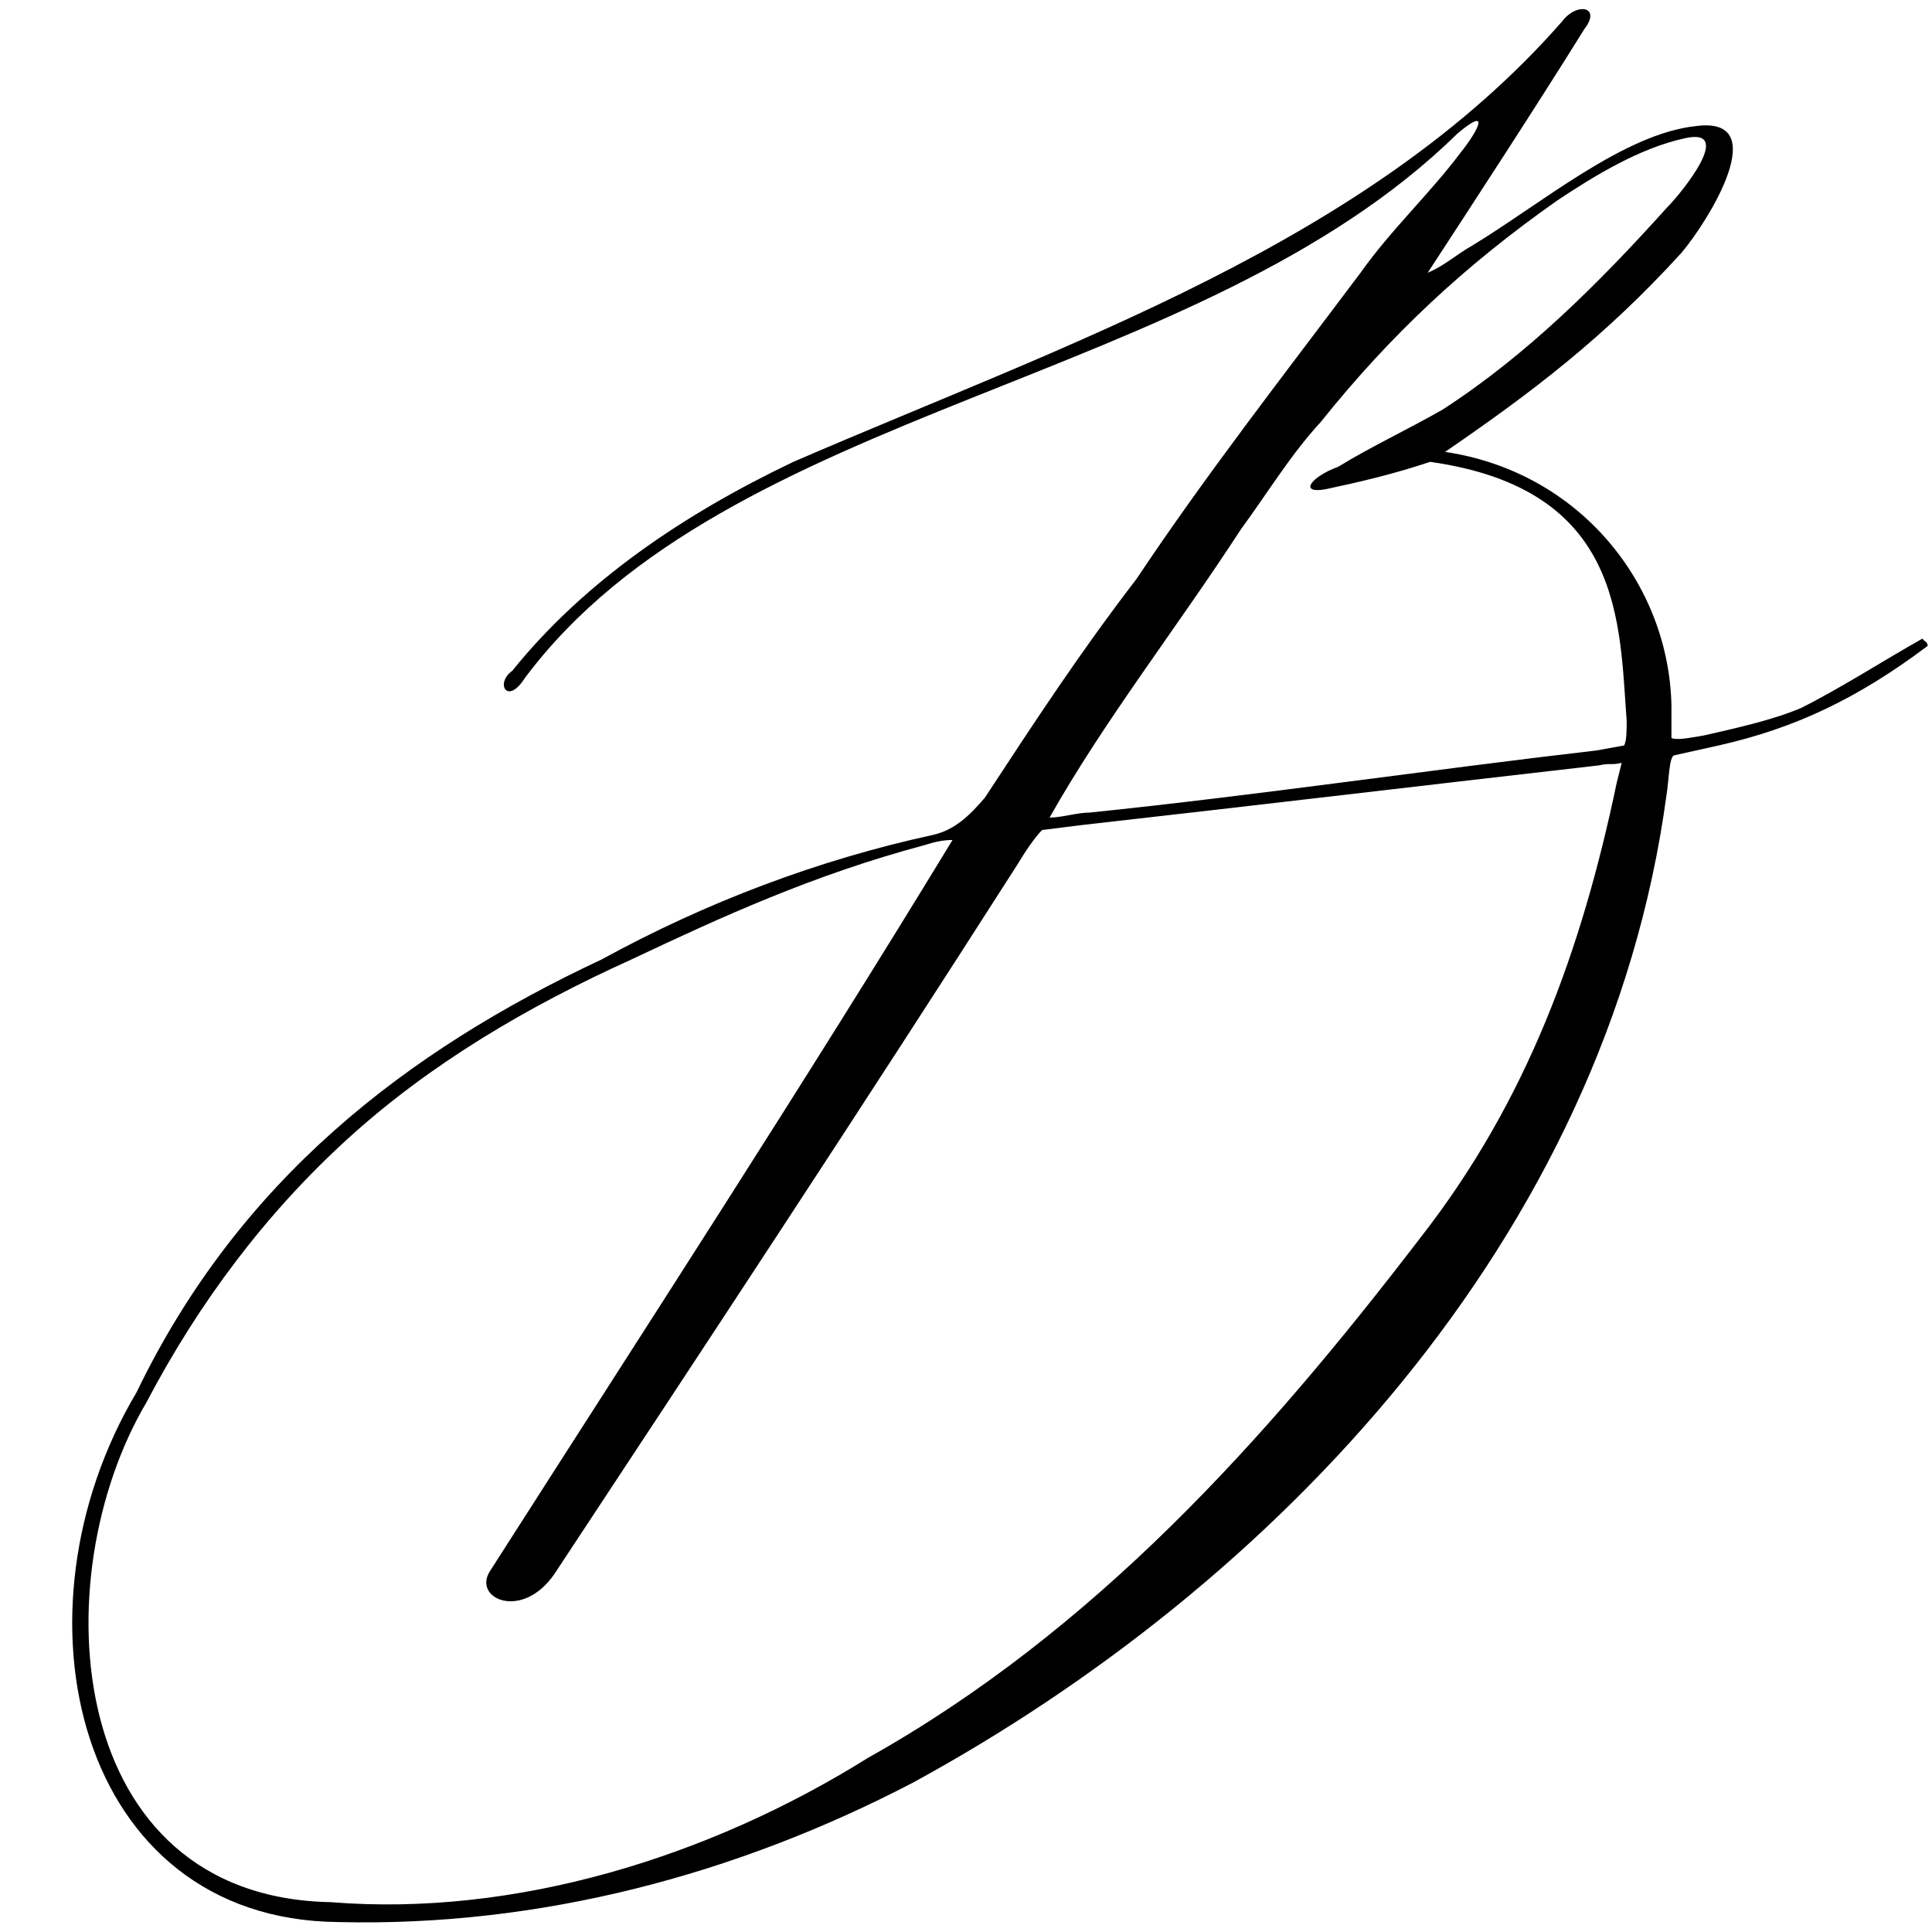 <?xml version="1.0" encoding="UTF-8"?> <svg xmlns="http://www.w3.org/2000/svg" width="233" height="233" viewBox="0 0 233 233" fill="none"><path d="M174.277 54.5C190.477 56.9 201.277 70.4 201.577 85.1V89C202.177 89.3 203.677 89 205.477 88.7C209.377 87.8 213.577 86.9 217.177 85.4C221.977 83 227.077 79.7 231.877 77C231.877 77.3 232.477 77.3 232.477 77.9C224.077 84.2 216.577 87.8 207.277 89.9L201.877 91.1C201.277 91.4 201.277 94.1 200.977 95.9C193.777 149.3 153.577 191.3 110.077 215C88.777 226.1 65.077 232.4 40.777 231.8C9.277 231.5 0.577 194.6 16.477 167.9C28.777 142.4 48.877 126.8 72.577 115.7C85.177 108.8 98.677 103.7 112.477 100.7C115.177 100.1 116.977 98.3 118.777 96.2C125.077 86.6 130.177 78.8 137.077 69.8C145.477 57.2 155.077 44.9 164.077 32.9C167.677 27.8 172.477 23.3 176.077 18.5C178.477 15.5 179.677 12.8 175.777 16.1C144.577 46.7 87.877 48.8 63.277 81.8C61.177 85.1 59.677 82.4 61.777 80.9C70.477 70.1 82.477 62 95.677 55.7C128.977 41.3 164.977 29.3 188.377 2.6C190.177 0.2 193.177 0.8 191.077 3.5C185.677 12.2 177.277 25.1 172.177 32.9C174.277 32 175.477 30.8 177.577 29.6C185.977 24.5 195.877 16.1 204.577 15.2C213.877 14 206.077 26.6 202.777 30.5C193.477 40.7 184.777 47.3 174.277 54.5ZM172.477 55.7C167.977 57.2 164.077 58.1 159.877 59C156.577 59.6 158.077 57.5 161.377 56.3C165.277 53.9 169.777 51.8 173.977 49.4C184.177 42.8 192.877 34.1 200.977 25.1C202.777 23.3 209.377 15.2 203.077 16.7C197.677 17.9 192.277 21.2 187.777 24.2C176.677 32 167.677 40.4 159.277 50.9C155.677 54.8 152.977 59.3 149.677 63.8C141.877 75.8 133.177 86.9 126.577 98.6C128.077 98.6 129.877 98 131.377 98C151.777 95.9 171.877 92.9 192.577 90.5L195.877 89.9C196.177 89.3 196.177 88.1 196.177 86.9C195.277 75.2 195.877 59 172.477 55.7ZM114.877 101.3C113.677 101.3 112.477 101.6 111.577 101.9C98.077 105.5 86.977 110.6 76.177 115.7C63.577 121.4 51.877 128.3 41.977 137.3C32.077 146.3 23.977 157.1 17.677 169.1C5.077 190.4 7.777 228.8 39.877 229.4C62.077 231.2 85.477 224 104.677 212C131.977 196.7 152.677 173.6 171.277 149.3C184.177 132.8 190.777 114.5 194.977 94.4L195.577 92C194.377 92.3 194.077 92 192.877 92.3C171.877 94.7 151.777 97.1 130.477 99.5L125.677 100.1C124.777 101 123.577 102.8 122.677 104.3C104.077 133.4 85.477 161.6 66.877 189.8C62.977 195.5 56.977 192.8 59.077 189.5C77.677 160.4 97.177 130.4 114.877 101.3Z" fill="black"></path></svg> 